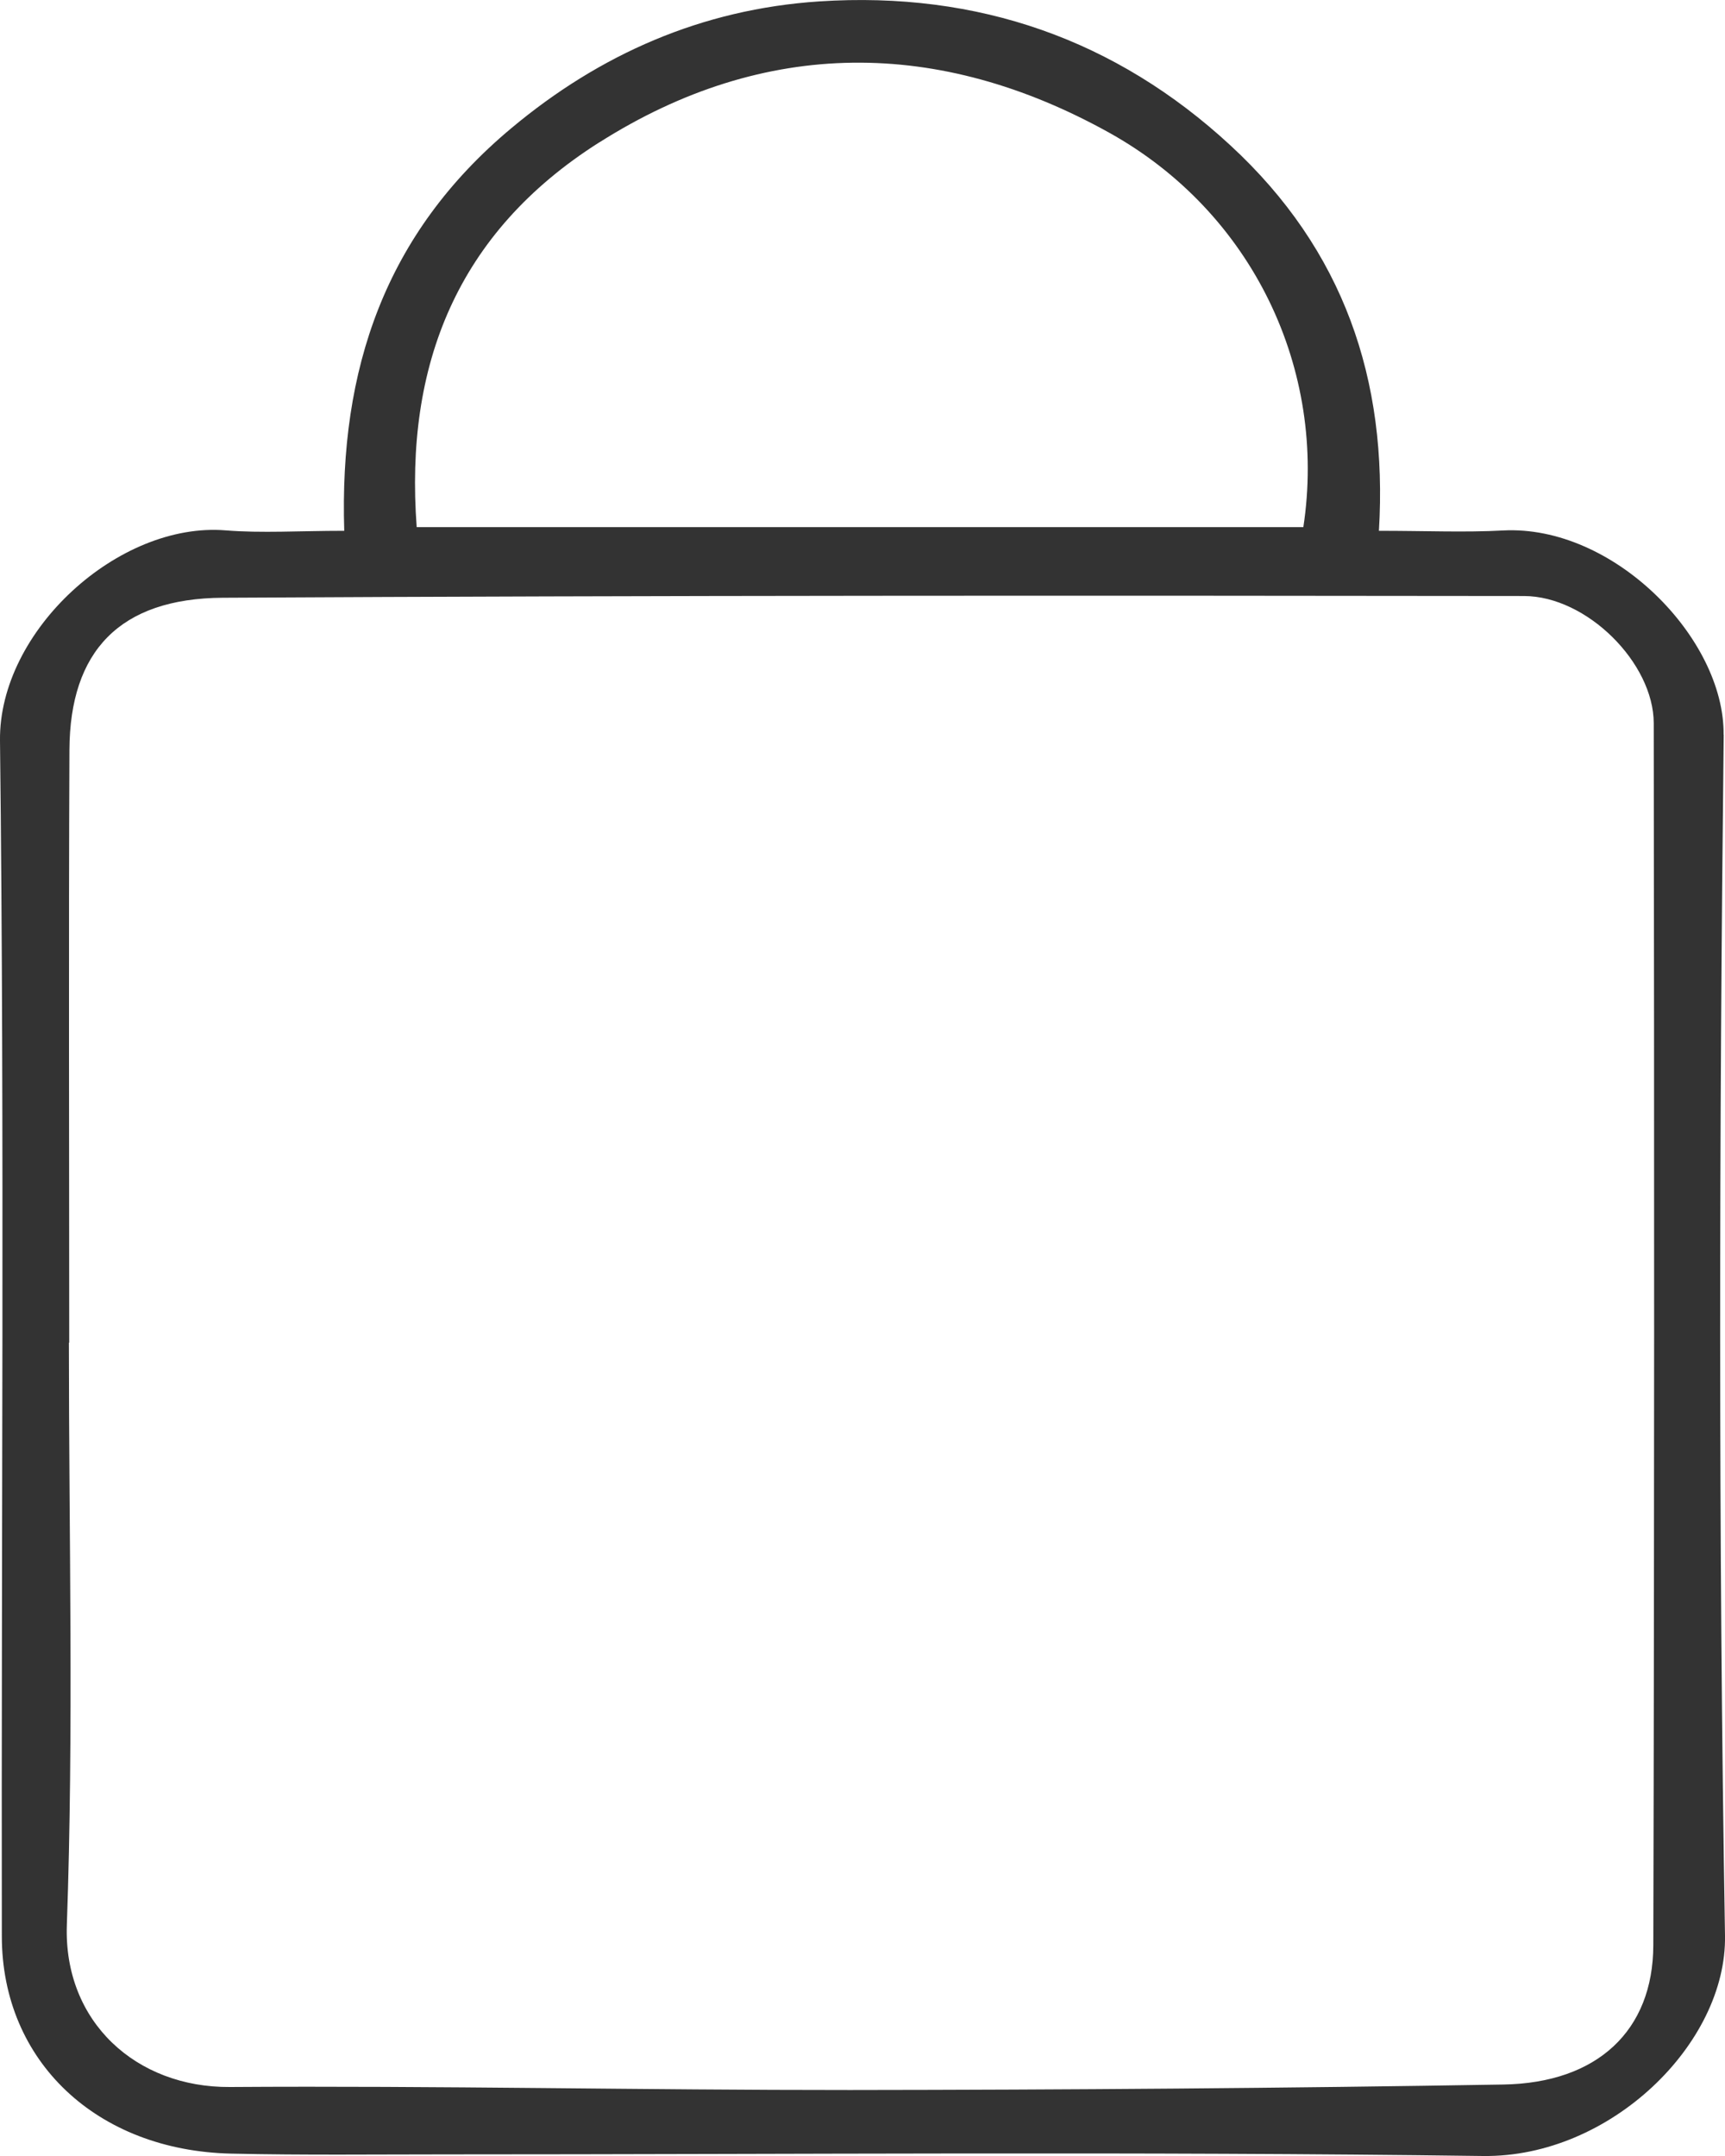 <?xml version="1.0" encoding="UTF-8"?> <svg xmlns="http://www.w3.org/2000/svg" width="16" height="20" viewBox="0 0 16 20" fill="none"><path d="M15.987 6.815C15.996 5.922 14.965 4.866 13.94 4.921C13.585 4.94 13.229 4.924 12.79 4.924C12.874 3.522 12.463 2.318 11.413 1.349C10.355 0.371 9.075 -0.084 7.598 0.013C6.508 0.085 5.562 0.504 4.743 1.189C3.571 2.168 3.146 3.425 3.193 4.924C2.773 4.924 2.431 4.947 2.093 4.92C1.1 4.839 -0.012 5.852 0 6.87C0.043 10.567 0.011 14.265 0.017 17.963C0.018 19.122 0.899 19.951 2.146 19.978C2.813 19.993 3.481 19.985 4.15 19.985C7.352 19.985 10.553 19.957 13.756 20C14.936 20.015 16.017 18.956 16 17.956C15.938 14.244 15.946 10.528 15.988 6.815H15.987ZM5.559 1.321C7.094 0.347 8.71 0.353 10.29 1.232C11.619 1.972 12.311 3.43 12.089 4.89H3.865C3.753 3.391 4.236 2.159 5.558 1.321H5.559ZM15.335 18.045C15.333 18.837 14.816 19.323 13.943 19.337C11.924 19.371 9.903 19.386 7.884 19.388C5.967 19.389 4.049 19.347 2.132 19.36C1.265 19.366 0.589 18.757 0.62 17.857C0.684 16.058 0.639 14.256 0.639 12.455H0.642C0.642 10.622 0.636 8.79 0.644 6.957C0.648 6.042 1.109 5.551 2.066 5.545C6.089 5.523 10.113 5.524 14.136 5.529C14.718 5.53 15.339 6.15 15.339 6.71C15.344 10.488 15.345 14.267 15.335 18.045Z" fill="#333333"></path></svg> 